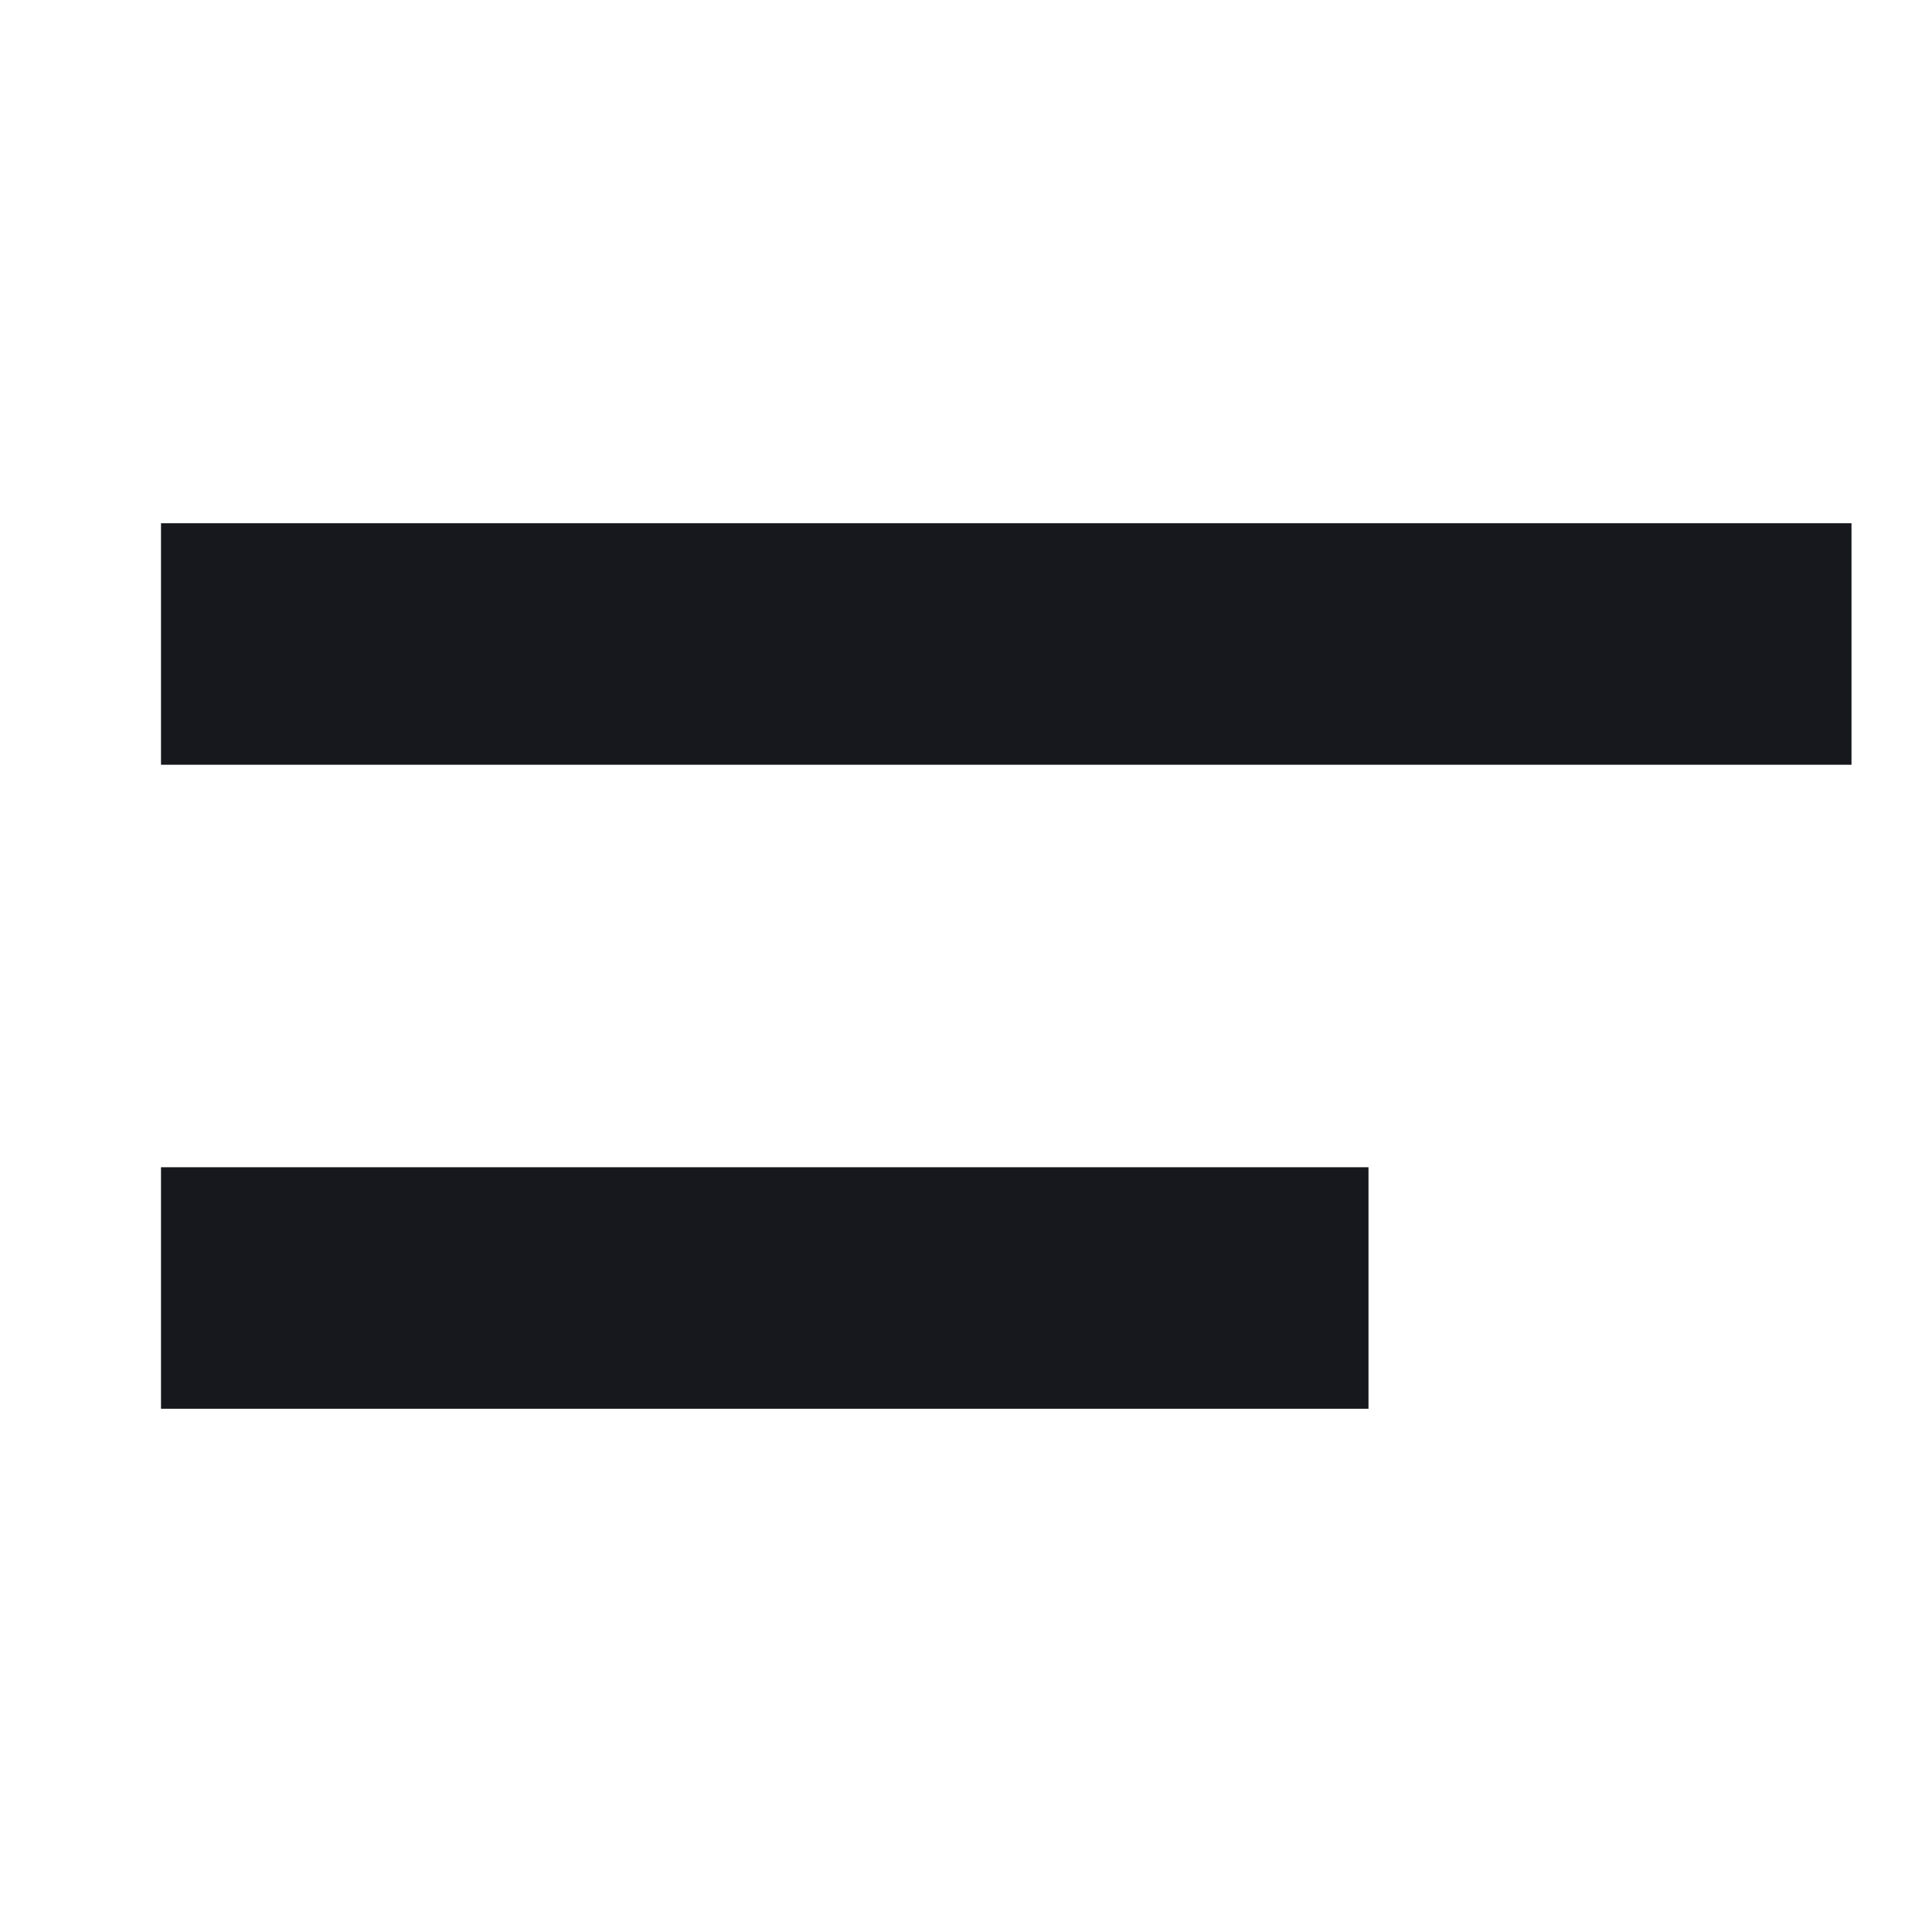 <svg width="24" height="24" viewBox="0 0 24 24" fill="none" xmlns="http://www.w3.org/2000/svg">
<path fill-rule="evenodd" clip-rule="evenodd" d="M2 14.5H17V17.5H2V14.5ZM2 6.5H23V9.5H2V6.5Z" fill="#16181D"/>
</svg>
